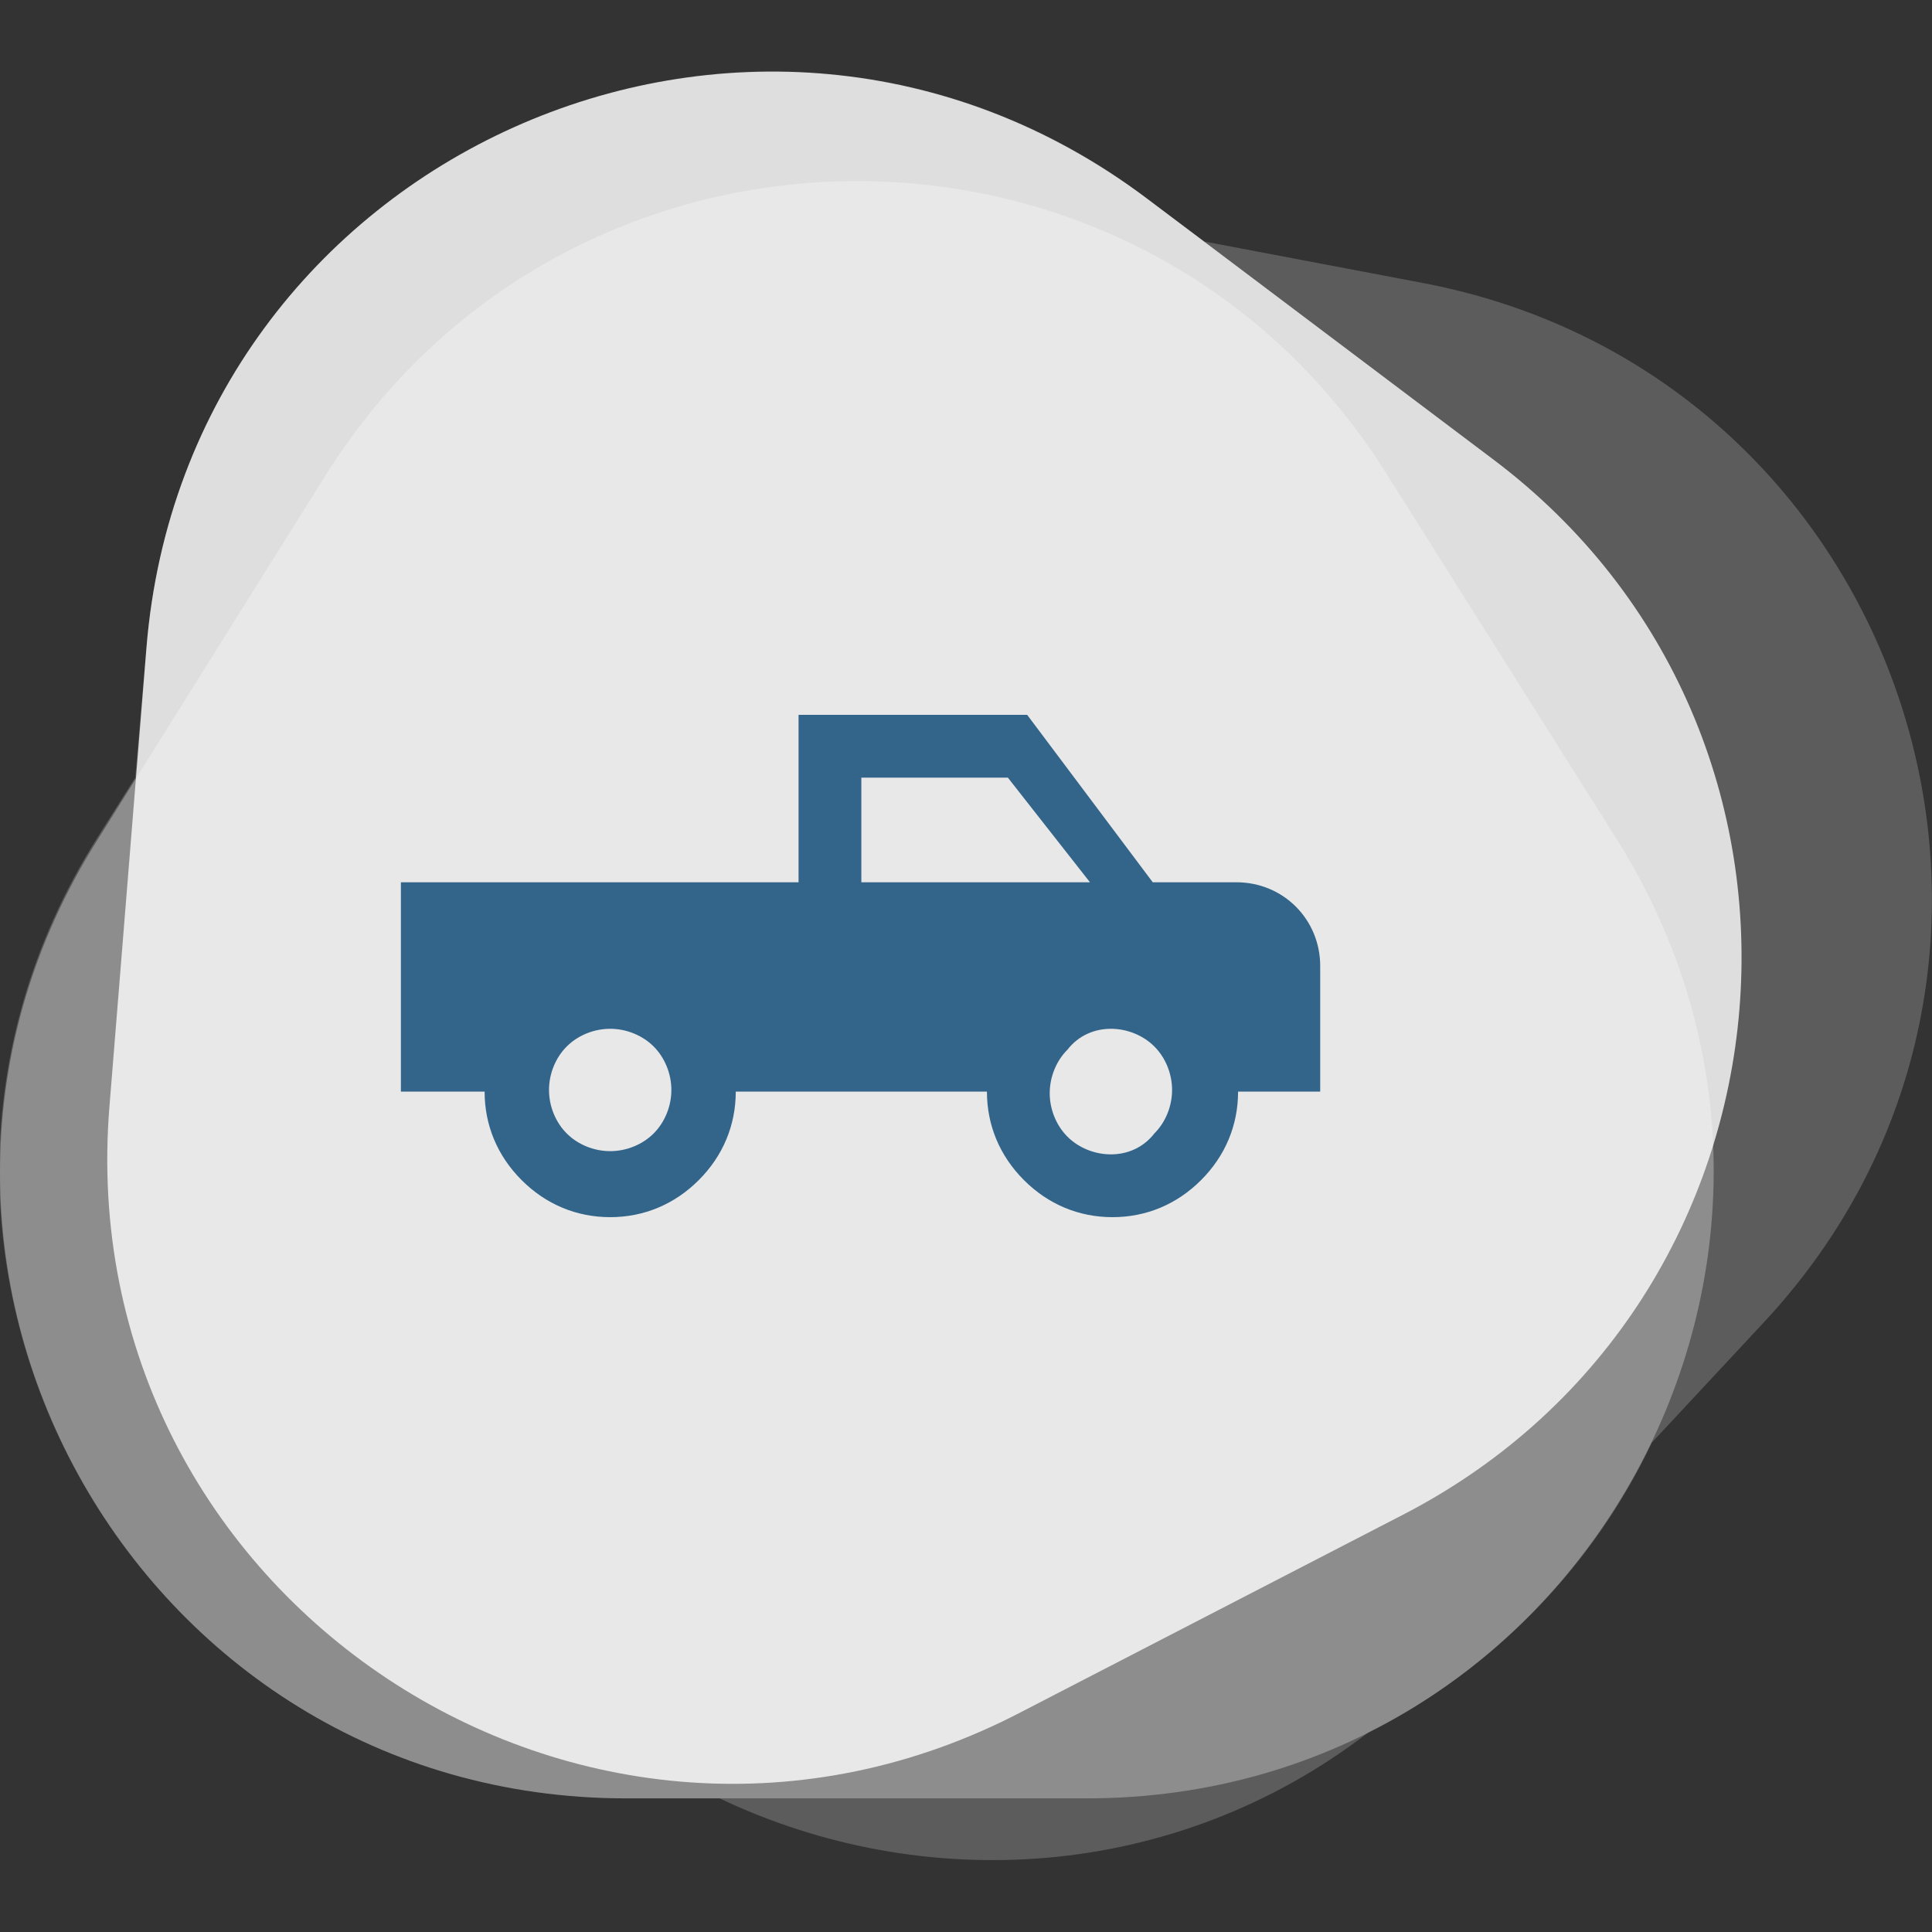 <svg xmlns="http://www.w3.org/2000/svg" xmlns:xlink="http://www.w3.org/1999/xlink" id="Layer_1" x="0px" y="0px" viewBox="0 0 120 120" style="enable-background:new 0 0 120 120;" xml:space="preserve"><rect x="0" y="0" width="120" height="120" fill="#333333" stroke="none"/><style type="text/css">	.st0{fill:#FFFFFF;}	.st1{fill:#008290;}	.st2{fill:#3EB7BA;}	.st3{fill:#43BEC6;}	.st4{fill:#FFA900;}	.st5{fill:#FFCF43;}	.st6{opacity:0.2;fill:#FFFFFF;enable-background:new    ;}	.st7{opacity:0.3;fill:#FFFFFF;enable-background:new    ;}	.st8{opacity:0.8;fill:#FFFFFF;enable-background:new    ;}	.st9{fill:#9FB2C4;}	.st10{fill:#1080DB;}	.st11{fill:#33658A;}</style><g id="Background"></g><path id="XMLID_2619_" class="st0" d="M1555-570.2l-22.6,4.5c-53.8-13.5-114,1.8-153.8,47.2c-27.5,21.4-46.3,51.3-54.7,84l-21,33.8 c-64.2,103.3,10.7,236.9,132.3,236.1l55.6-0.4l15.8,7.6c109.7,52.6,234.3-36.3,220.3-157.2l-3.7-32l6.4-16.8 C1773.1-477.1,1674.3-594.1,1555-570.2z"></path><g id="XMLID_2602_">	<path id="XMLID_2618_" class="st1" d="M1555-570.2l-111.6,22.3c-119.3,23.8-165.6,169.8-81.8,258l73.5,77.4  c78.3,82.4,215.8,54.9,256.4-51.2l38.1-99.7C1773.1-477.1,1674.3-594.1,1555-570.2z"></path>	<path id="XMLID_2617_" class="st2" d="M1726.9-314.7l-13.1-113.1c-14-120.8-155.7-178.8-250.5-102.5l-83.1,66.9  c-88.5,71.3-72.4,210.6,30.1,259.7l96.2,46.1C1616.3-104.9,1740.9-193.8,1726.9-314.7z"></path>	<path id="XMLID_2603_" class="st3" d="M1363-497.4l-60.1,96.7c-64.2,103.3,10.7,236.9,132.3,236.1l106.7-0.7  c113.7-0.8,187.6-119.9,137.9-222.1l-46.7-96C1580-592.9,1427.2-600.8,1363-497.4z"></path></g><path id="XMLID_2599_" class="st0" d="M2153.3-521.2l-95.2-36.1c-84.1-31.9-171.9,18.1-194.2,97.8l-27.6,32 c-42.4,49.1-42,114.7-11.7,162.5c1.2,80.5,69.9,152.1,159.6,144.8l108.2-8.8c92-7.5,148.7-93.3,133-174.7 C2273.7-378.7,2244.6-486.6,2153.3-521.2z"></path><g id="XMLID_2595_">	<path id="XMLID_2598_" class="st4" d="M1901.8-503.4l-65.6,75.9c-70.1,81.1-23.3,207.7,82.7,223.7l93,14  c99.1,15,179.8-78.5,150.6-174.4l-27.4-90C2103.9-556.6,1971.8-584.5,1901.8-503.4z"></path>	<path id="XMLID_2597_" class="st5" d="M2103.1-200.3l86.7-65.4c92.6-69.9,72-214.4-36.6-255.5l-95.2-36.1  c-101.4-38.4-208.2,42.1-199.1,150.2l8.5,101.4C1877.2-190,2010.5-130.4,2103.1-200.3z"></path>	<path id="XMLID_2596_" class="st4" d="M1984.2-120.2l108.2-8.8c115.7-9.5,175.6-142.6,105.9-235.4l-61.1-81.4  c-65.1-86.7-198.4-75.8-248.6,20.3l-47.1,90.2C1787.8-232.5,1868.5-110.8,1984.2-120.2z"></path></g><path id="XMLID_2592_" class="st6" d="M88.5,17.6L74.8,15l-3.5-2.6C46.7-6.1,11.6,9.7,9.1,40.2l-0.7,8.1L6,52.1 c-16.3,25.9,2.3,59.6,32.9,59.6h5.8c12.6,6,28.2,5.2,40.3-4.1c7.8-3.9,14-10.4,17.6-18l6.8-7.3C130.4,60,118.5,23.4,88.5,17.6z"></path><g id="XMLID_2588_">	<path id="XMLID_2591_" class="st7" d="M38.9,111.7h28.6c30.6,0,49.2-33.7,32.9-59.6L86.1,29.4c-15.2-24.2-50.5-24.2-65.8,0  L6.1,52.1C-10.3,78,8.3,111.7,38.9,111.7z"></path>	<path id="XMLID_2590_" class="st8" d="M9.1,40.2L6.8,68.7c-2.5,30.5,29.6,51.8,56.7,37.6L87.3,94c25.3-13.2,28.2-48.4,5.4-65.5  L71.2,12.3C46.7-6.1,11.6,9.7,9.1,40.2z"></path></g><path id="XMLID_2585_" class="st0" d="M2091.2-1031.6c-72.1-55.9-184.6-35.9-228,54.1l-45.2,93.8c-40,82.9,3.2,176.8,82.3,206.6 l30.1,31c46.2,47.5,113.1,53,164.5,26.4c82.1,5.9,161.2-57.7,161.7-149.8l0.6-111.1C2257.9-974.9,2175.6-1040.3,2091.2-1031.6z"></path><g id="XMLID_2581_">	<path id="XMLID_2584_" class="st9" d="M1859-719.6l71.5,73.6c76.4,78.6,209.6,42.2,235.3-64.4l22.6-93.5  c24.1-99.6-64-190.2-164.3-169L1930-953C1822.7-930.3,1782.5-798.2,1859-719.6z"></path>	<path id="XMLID_2583_" class="st10" d="M2185.8-897.8l-58.9-94.2c-63-100.6-212.1-92.4-263.6,14.5l-45.2,93.8  c-48.2,99.9,24.4,215.9,135.3,216.2l104.1,0.4C2176.1-666.6,2248.7-797.2,2185.8-897.8z"></path>	<path id="XMLID_2582_" class="st10" d="M2256.8-769.4l0.6-111.1c0.7-118.7-129.7-191.6-230.5-128.8l-88.4,55  c-94.1,58.6-94.9,195.4-1.4,255.1l87.8,56C2124.9-579.3,2256.1-650.7,2256.8-769.4z"></path></g><path class="st11" d="M63.8,44.4H49.6v10.4H24.9v13h5.2c0,2.1,0.8,4,2.3,5.5c1.5,1.5,3.4,2.3,5.5,2.3c2.1,0,4-0.8,5.5-2.3 c1.5-1.5,2.3-3.4,2.3-5.5h15.6c0,2.1,0.8,4,2.3,5.5c1.5,1.5,3.4,2.3,5.5,2.3c2.1,0,4-0.8,5.5-2.3c1.5-1.5,2.3-3.4,2.3-5.5H82V60 c0-2.9-2.3-5.2-5.2-5.2h-5.2L63.8,44.4z M53.5,48.3h9.1l5.1,6.5H53.5V48.3z M37.9,63.9c1,0,2,0.4,2.7,1.1c0.7,0.7,1.1,1.7,1.1,2.7 c0,1-0.4,2-1.1,2.7c-0.7,0.7-1.7,1.1-2.7,1.1s-2-0.4-2.7-1.1c-0.7-0.7-1.1-1.7-1.1-2.7c0-1,0.4-2,1.1-2.7 C35.9,64.3,36.9,63.9,37.9,63.9z M69,63.9c1,0,2,0.4,2.7,1.1c0.7,0.7,1.1,1.7,1.1,2.7c0,1-0.4,2-1.1,2.7C71,71.3,70,71.7,69,71.7 c-1,0-2-0.4-2.7-1.1c-0.7-0.7-1.1-1.7-1.1-2.7c0-1,0.4-2,1.1-2.7C67,64.3,68,63.9,69,63.9z"></path></svg>